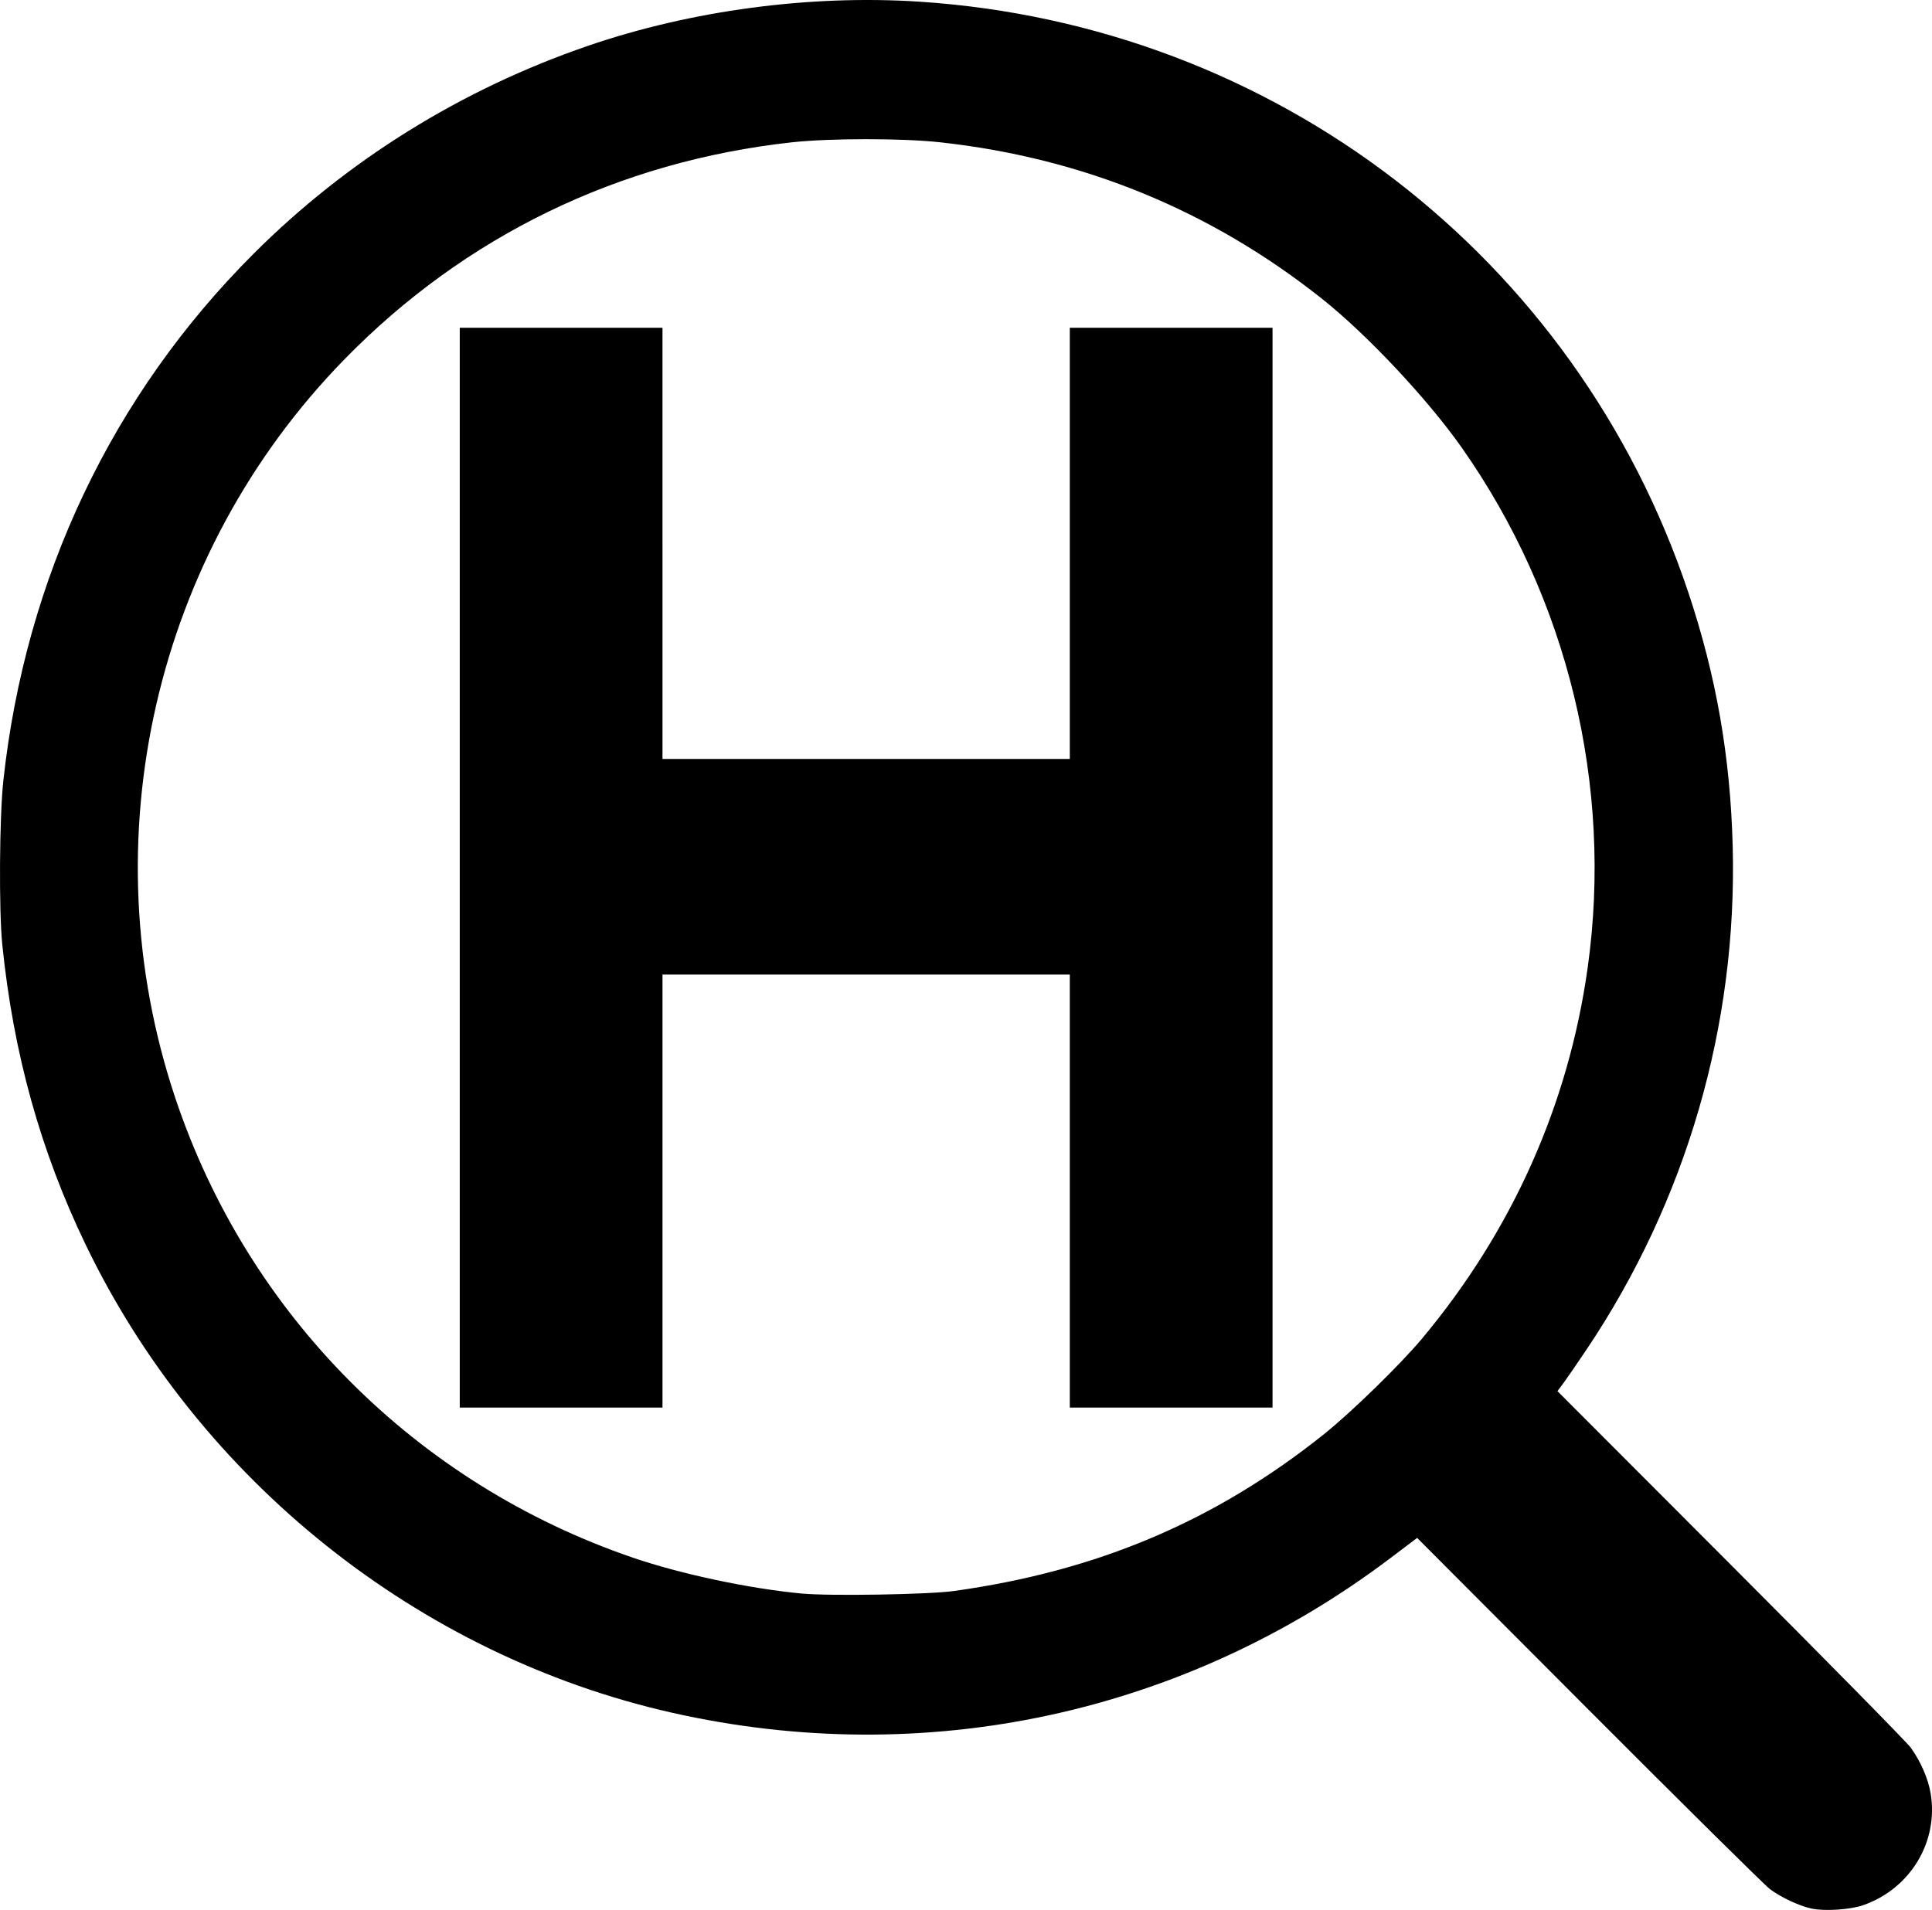 <?xml version="1.0" encoding="UTF-8" standalone="no"?>
<!-- Created with Inkscape (http://www.inkscape.org/) -->

<svg
   width="177.505mm"
   height="175.511mm"
   viewBox="0 0 177.505 175.511"
   version="1.1"
   id="svg1"
   xml:space="preserve"
   xmlns="http://www.w3.org/2000/svg"
   xmlns:svg="http://www.w3.org/2000/svg"><defs
     id="defs1" /><g
     id="layer1"
     transform="translate(-17.378,-2.294)"><path
       style="fill:#000000"
       d="m 183.847,177.686 c -1.122,-0.23 -2.817,-1.02 -3.857,-1.797 -0.473,-0.354 -7.959,-7.76 -16.635,-16.457 l -15.775,-15.814 -2.452,1.853 C 126.143,159.816 102.343,164.935 79.095,159.676 55.807,154.407 35.663,138.316 25.24,116.656 21.092,108.037 18.615,99.125 17.592,89.139 17.267,85.959 17.322,77.346 17.69,73.984 19.731,55.346 27.68,38.607 40.651,25.636 49.25,17.037 59.732,10.514 71.386,6.51 80.876,3.249 91.833,1.789 101.87,2.449 c 32.612,2.144 60.292,23.413 70.617,54.263 2.57,7.68 3.871,15.121 4.085,23.368 0.427,16.442 -4.256,32.56 -13.429,46.228 -0.875,1.304 -1.834,2.697 -2.131,3.097 l -0.54,0.726 15.926,15.953 c 8.759,8.774 16.202,16.341 16.539,16.815 0.919,1.291 1.592,2.839 1.819,4.185 0.75,4.449 -1.857,8.773 -6.203,10.287 -1.17,0.408 -3.493,0.563 -4.705,0.315 z M 105,148.5 c 13.194,-1.832 24.039,-6.429 34.036,-14.427 2.515,-2.012 7.015,-6.402 9.002,-8.781 8.283,-9.919 13.453,-21.505 15.212,-34.087 2.338,-16.729 -1.831,-33.935 -11.578,-47.785 -3.137,-4.457 -8.691,-10.377 -12.804,-13.647 -10.241,-8.142 -21.988,-12.961 -35.108,-14.403 -3.478,-0.382 -10.135,-0.381 -13.626,0.002 -15.909,1.747 -30.03,8.598 -41.112,19.944 -17.447,17.864 -23.468,44.139 -15.547,67.852 6.652,19.914 22.112,35.451 42.062,42.27 4.407,1.506 10.689,2.841 15.495,3.292 C 93.615,148.972 102.671,148.823 105,148.5 Z M 59.619,82.027 V 32.413 h 9.313 9.313 V 52.225 72.037 H 96.957 115.668 V 52.225 32.413 h 9.313 9.313 V 82.027 131.642 H 124.981 115.668 V 111.745 91.849 H 96.957 78.245 v 19.897 19.897 h -9.313 -9.313 z"
       id="path1" /></g></svg>
